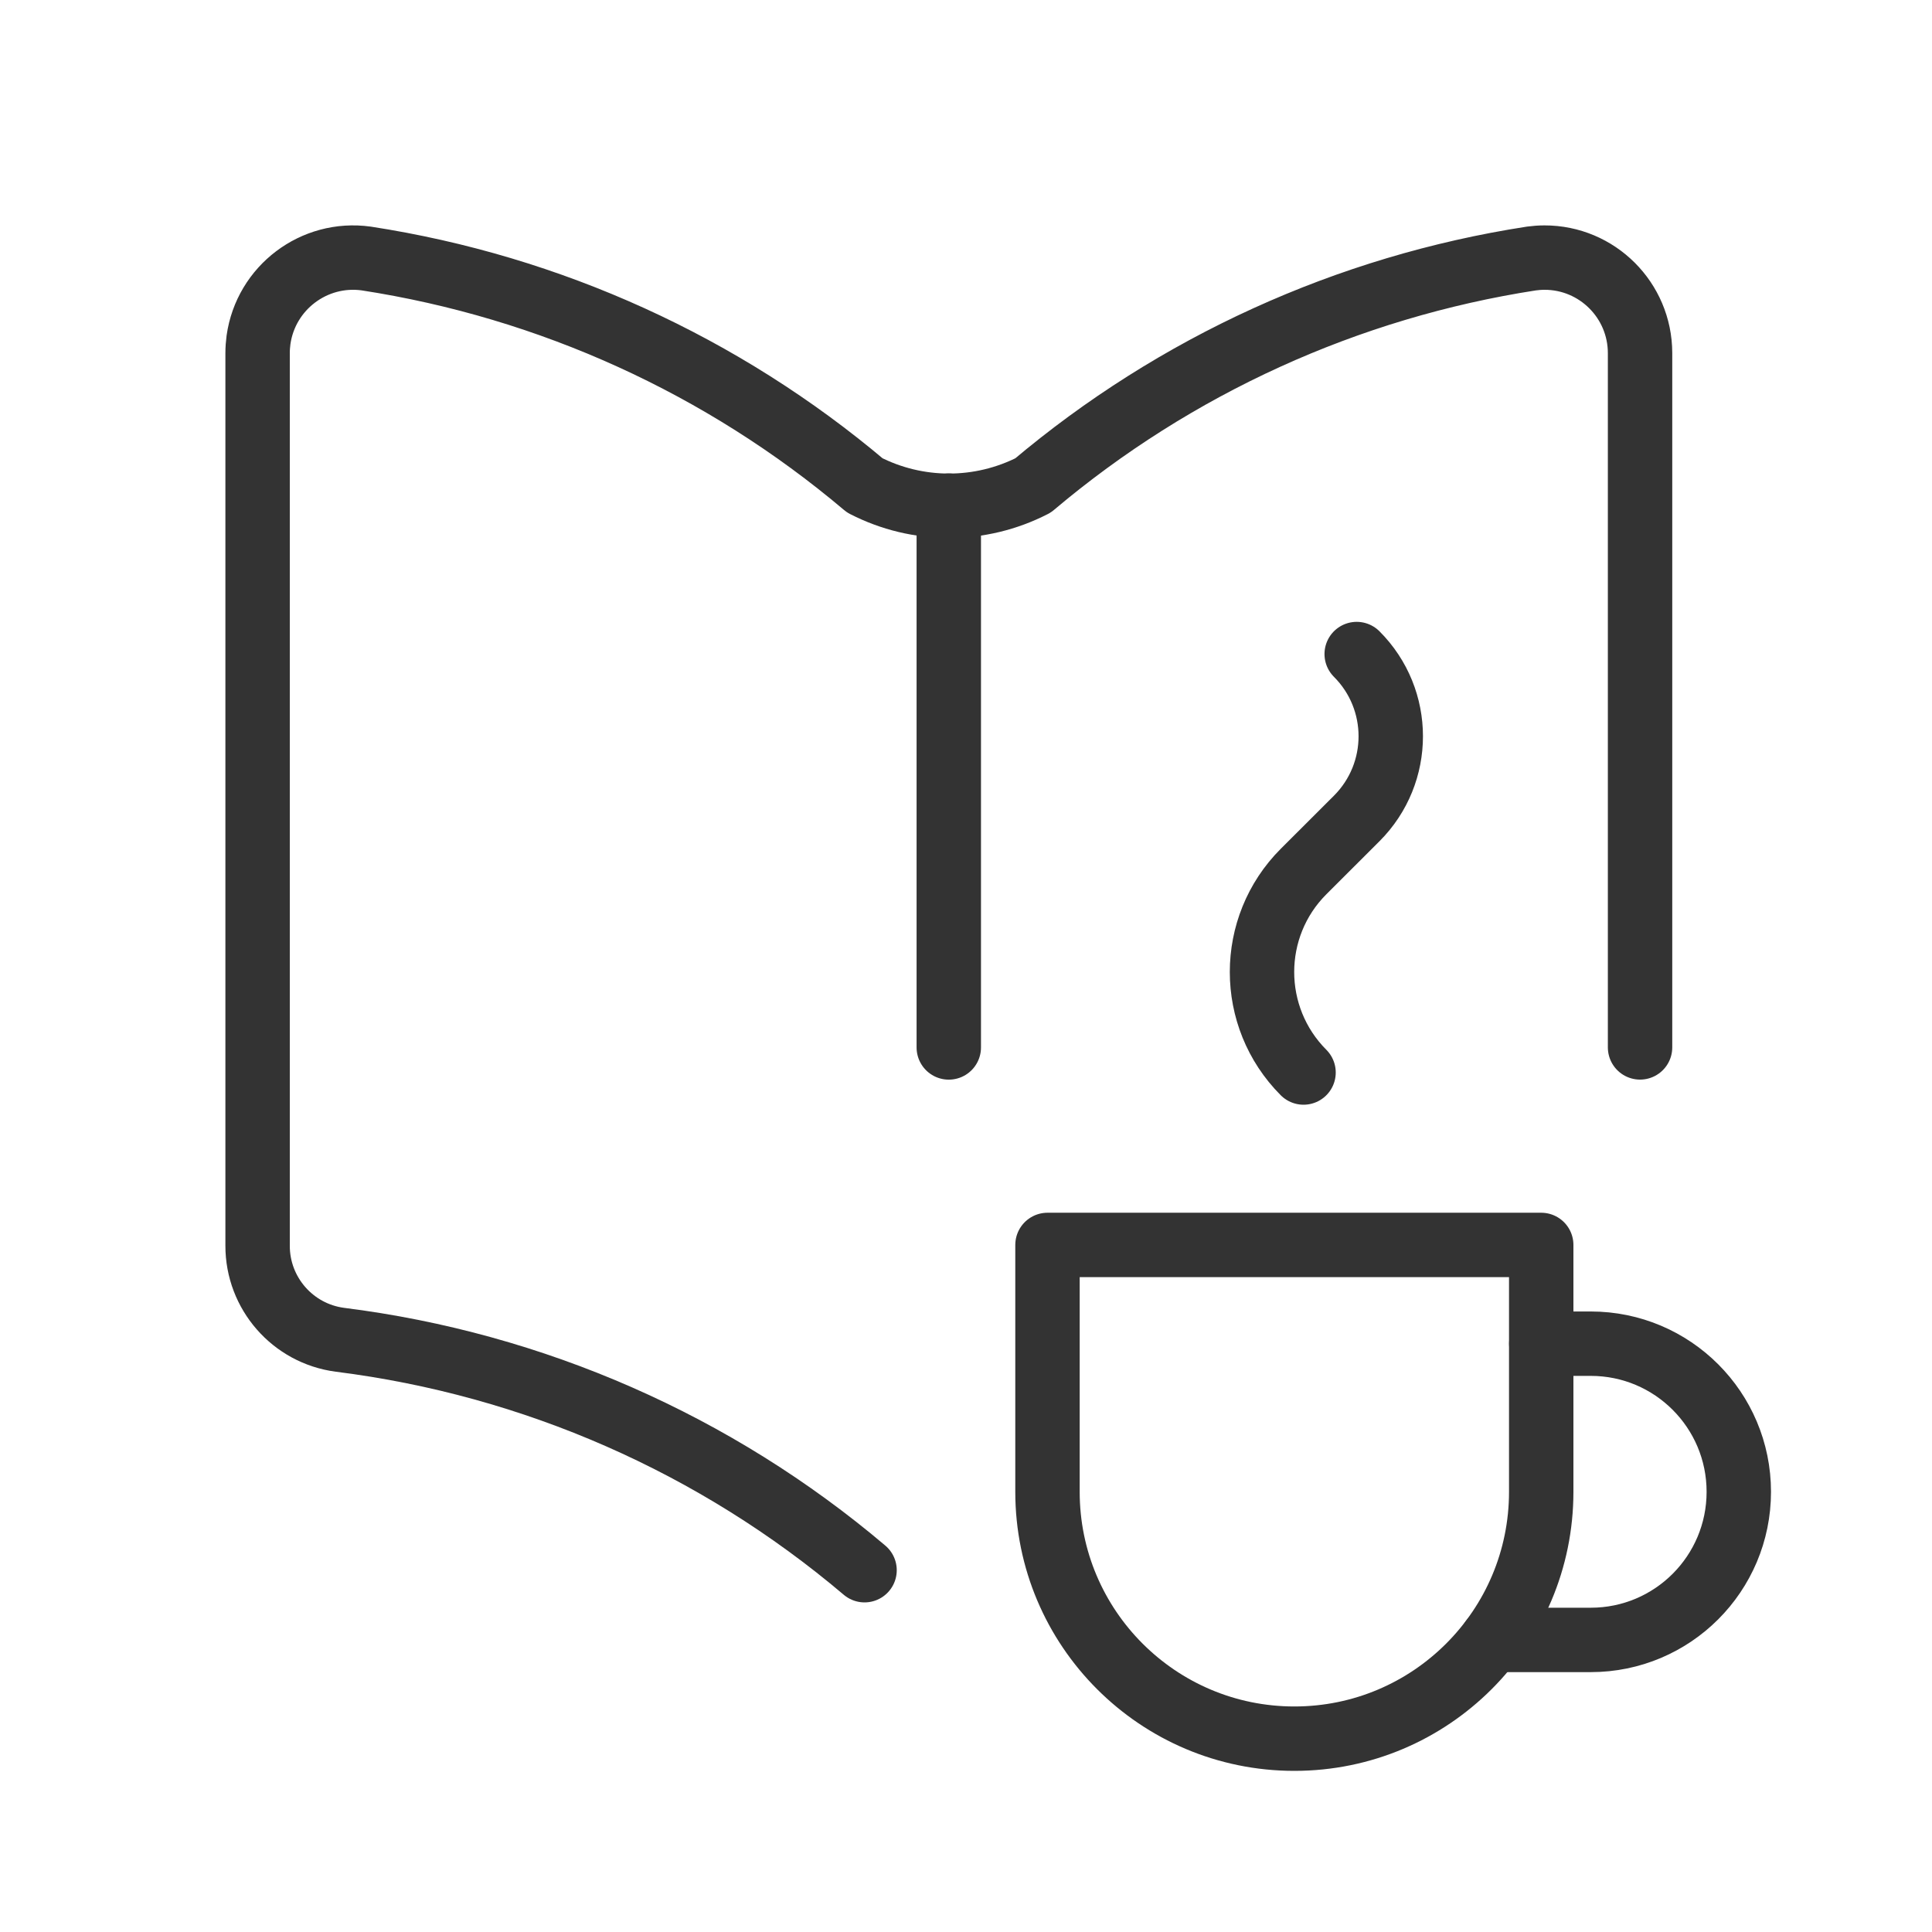 <svg width="45" height="45" viewBox="0 0 45 45" fill="none" xmlns="http://www.w3.org/2000/svg">
<path d="M38.2 24.396V8.222C38.198 6.993 37.201 5.998 35.973 6C35.871 6 35.77 6.008 35.67 6.021C31.388 6.683 27.373 8.511 24.063 11.306C22.832 11.938 21.374 11.938 20.143 11.306C16.833 8.509 12.814 6.681 8.53 6.021C7.315 5.853 6.192 6.702 6.021 7.917C6.008 8.017 6 8.12 6 8.222V29.014C5.998 30.122 6.818 31.061 7.917 31.206C12.425 31.772 16.67 33.635 20.137 36.573" stroke="#333333" stroke-width="1.5" stroke-linecap="round" stroke-linejoin="round"/>
<path d="M22.099 11.777V24.397" stroke="#333333" stroke-width="1.5" stroke-linecap="round" stroke-linejoin="round"/>
<path d="M35.9 31.297H37.052C38.957 31.297 40.5 32.842 40.5 34.747C40.5 36.653 38.957 38.197 37.052 38.197H34.75" stroke="#333333" stroke-width="1.5" stroke-linecap="round" stroke-linejoin="round"/>
<path fill-rule="evenodd" clip-rule="evenodd" d="M24.398 34.747C24.398 37.923 26.974 40.497 30.148 40.497C33.324 40.497 35.898 37.923 35.898 34.747V28.997H24.398V34.747Z" stroke="#333333" stroke-width="1.5" stroke-linecap="round" stroke-linejoin="round"/>
<path d="M31.6 15.234C32.658 16.292 32.658 18.006 31.6 19.064L30.362 20.3C29.072 21.592 29.072 23.687 30.362 24.981" stroke="#333333" stroke-width="1.5" stroke-linecap="round" stroke-linejoin="round"/>
</svg>

